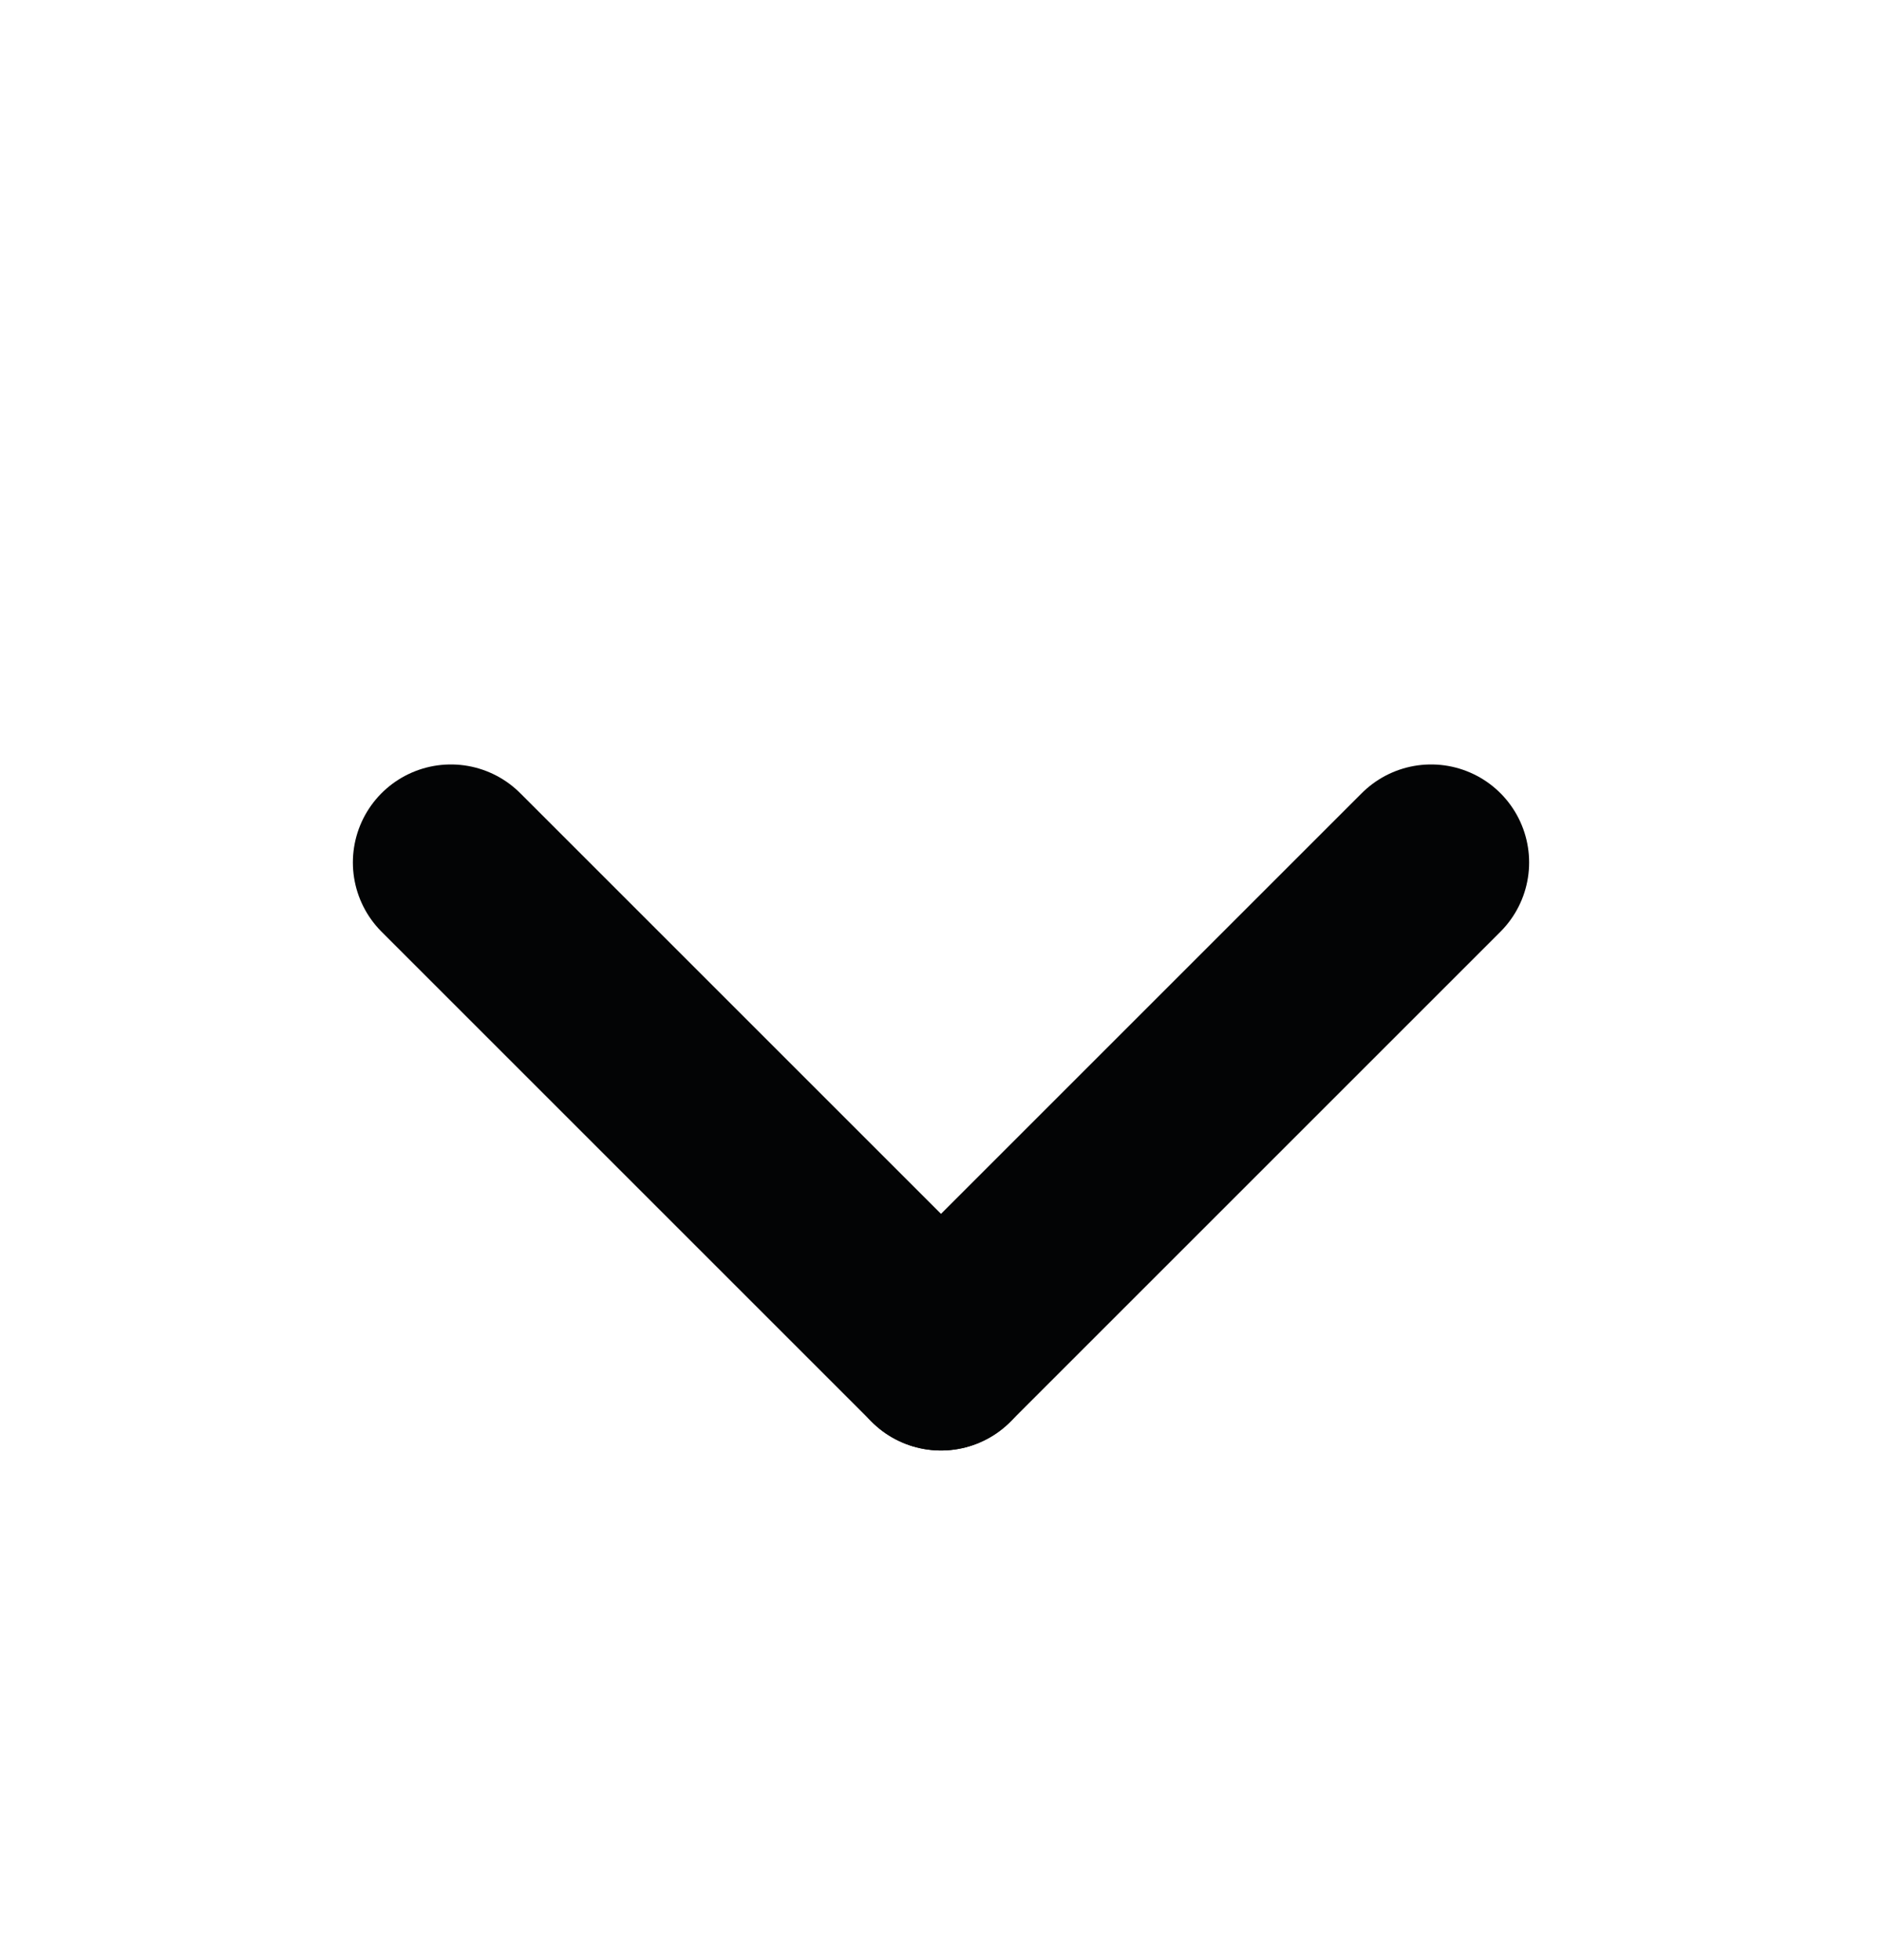 <?xml version="1.0" encoding="utf-8"?>
<!-- Generator: Adobe Illustrator 18.1.1, SVG Export Plug-In . SVG Version: 6.00 Build 0)  -->
<svg version="1.1" id="Livello_1" xmlns="http://www.w3.org/2000/svg" xmlns:xlink="http://www.w3.org/1999/xlink" x="0px" y="0px"
	 viewBox="0 0 19.2 20" enable-background="new 0 0 19.2 20" xml:space="preserve">
<g>
	
		<line fill="none" stroke="#030405" stroke-width="2" stroke-linecap="round" stroke-miterlimit="10" x1="9.6" y1="13.8" x2="4.6" y2="8.8"/>
	
		<line fill="none" stroke="#030405" stroke-width="2" stroke-linecap="round" stroke-miterlimit="10" x1="14.6" y1="8.8" x2="9.6" y2="13.8"/>
</g>
</svg>
